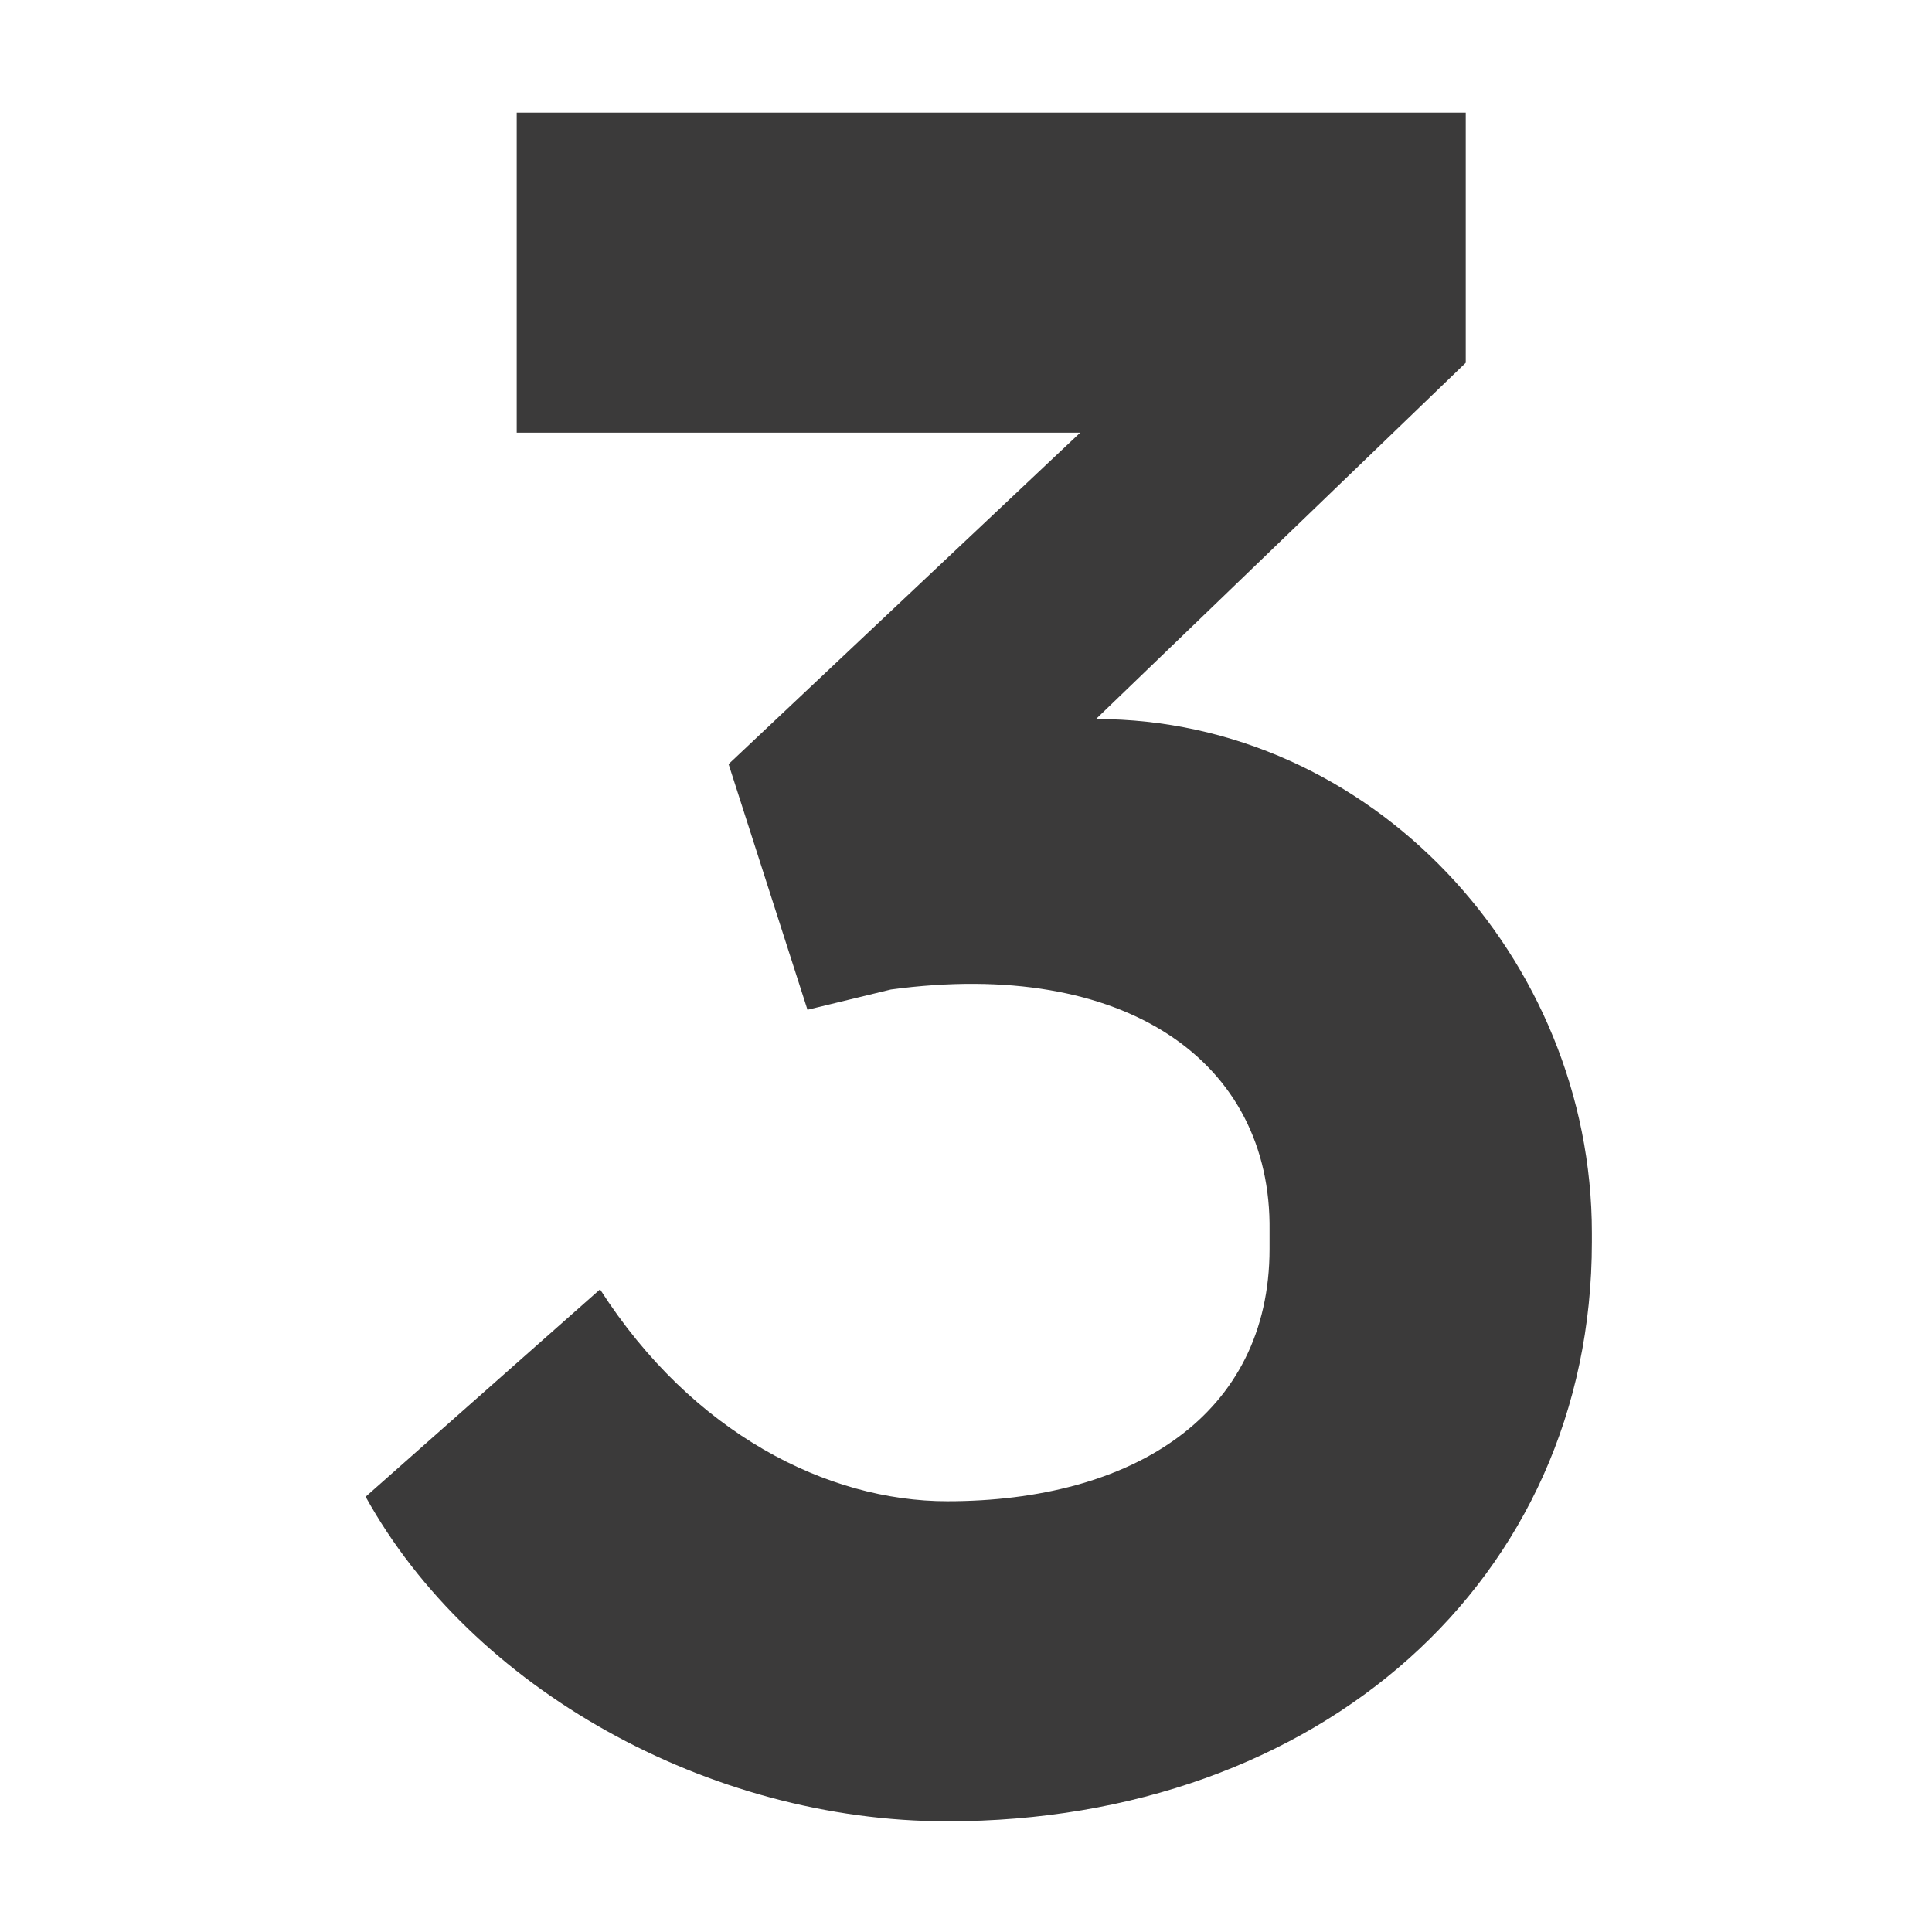 <?xml version="1.0" encoding="utf-8"?>
<!-- Generator: Adobe Illustrator 16.0.4, SVG Export Plug-In . SVG Version: 6.00 Build 0)  -->
<!DOCTYPE svg PUBLIC "-//W3C//DTD SVG 1.1//EN" "http://www.w3.org/Graphics/SVG/1.1/DTD/svg11.dtd">
<svg version="1.1" id="Layer_1" xmlns="http://www.w3.org/2000/svg" xmlns:xlink="http://www.w3.org/1999/xlink" x="0px" y="0px"
	 width="60px" height="60px" viewBox="0 0 60 60" enable-background="new 0 0 60 60" xml:space="preserve">
<path fill="#3B3A3A" d="M11.355,46.482l7.28-6.44c2.87,4.479,7.07,6.58,10.782,6.58c5.74,0,10.01-2.66,10.01-7.84v-0.56
	c0.07-5.252-4.479-8.474-11.76-7.492l-2.59,0.629l-2.45-7.629l10.92-10.293h-17.5v-9.94H45.52v7.77L34.038,22.33
	c8.54,0,15.399,7.42,15.399,15.96v0.28c0,10.502-8.47,17.992-20.02,17.992C21.998,56.562,14.646,52.434,11.355,46.482L11.355,46.482
	z"/>
</svg>
